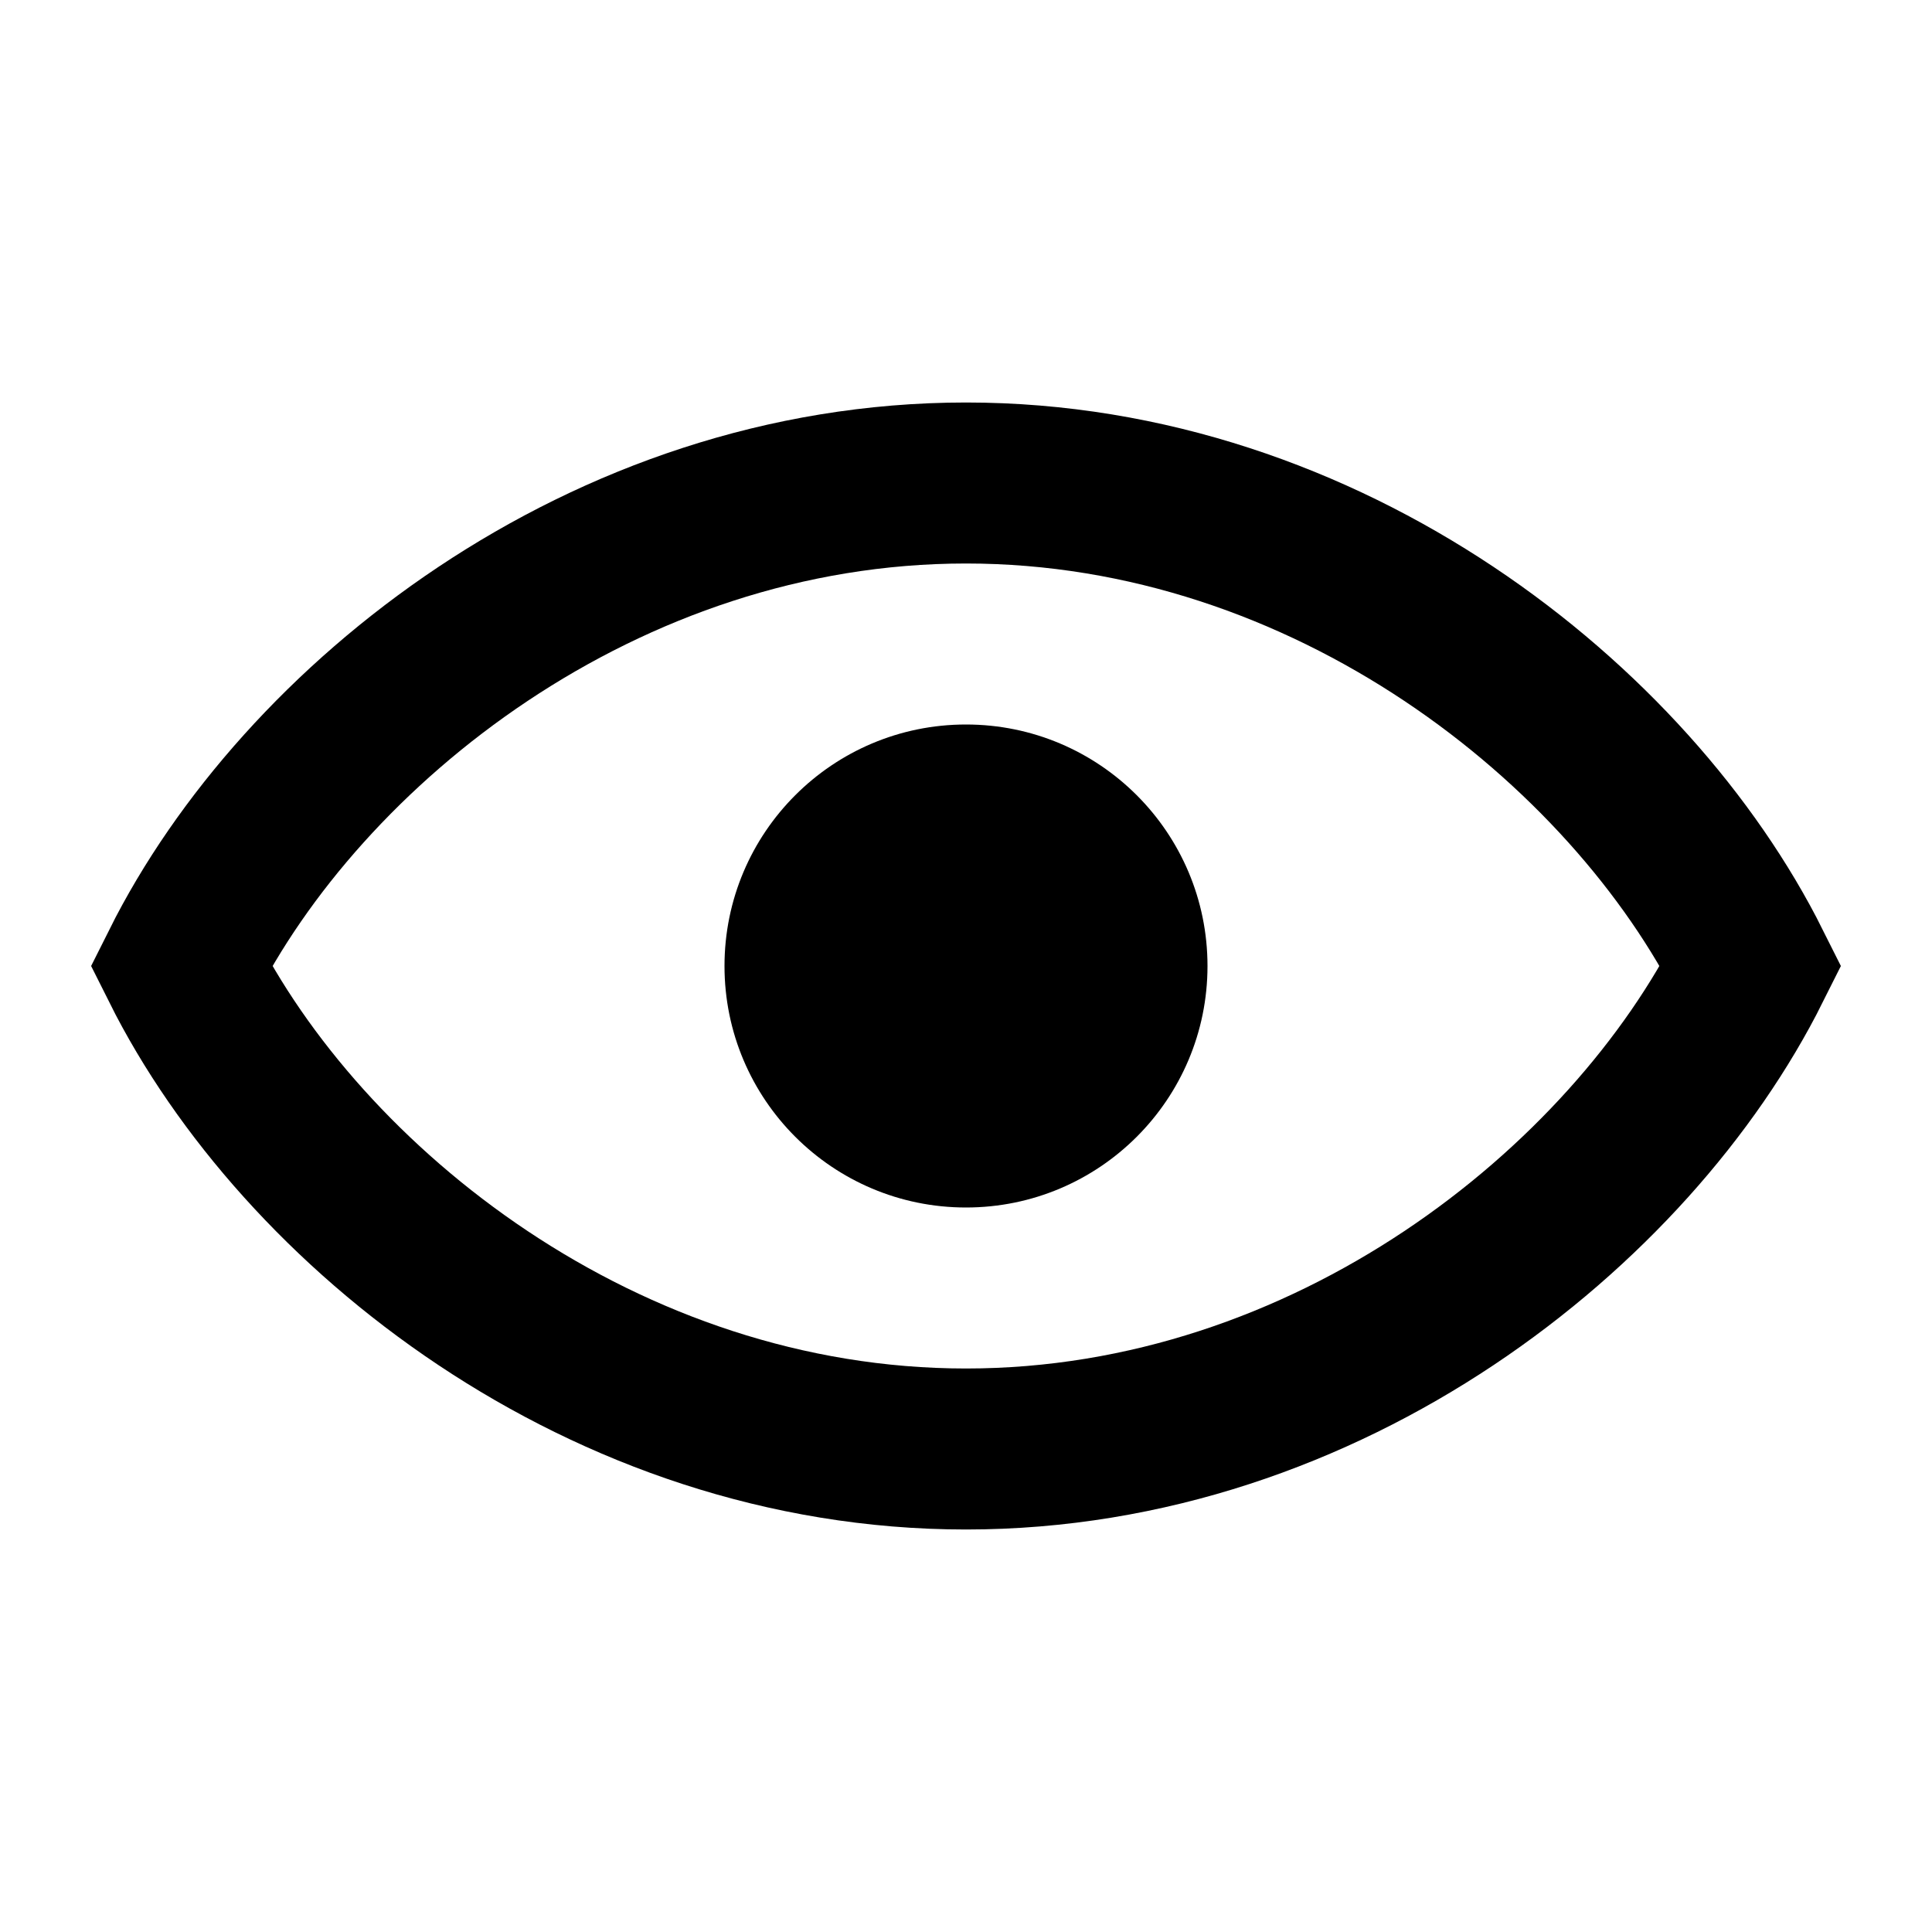 <svg width="24" height="24" viewBox="0 0 24 24" fill="none" xmlns="http://www.w3.org/2000/svg">
  <path d="M12 6C7.5 6 3.75 9 2.25 12C3.75 15 7.5 18 12 18C16.5 18 20.25 15 21.75 12C20.25 9 16.5 6 12 6Z" stroke="#000000" stroke-width="2"/>
  <circle cx="12" cy="12" r="3" fill="#000000"/>
</svg>